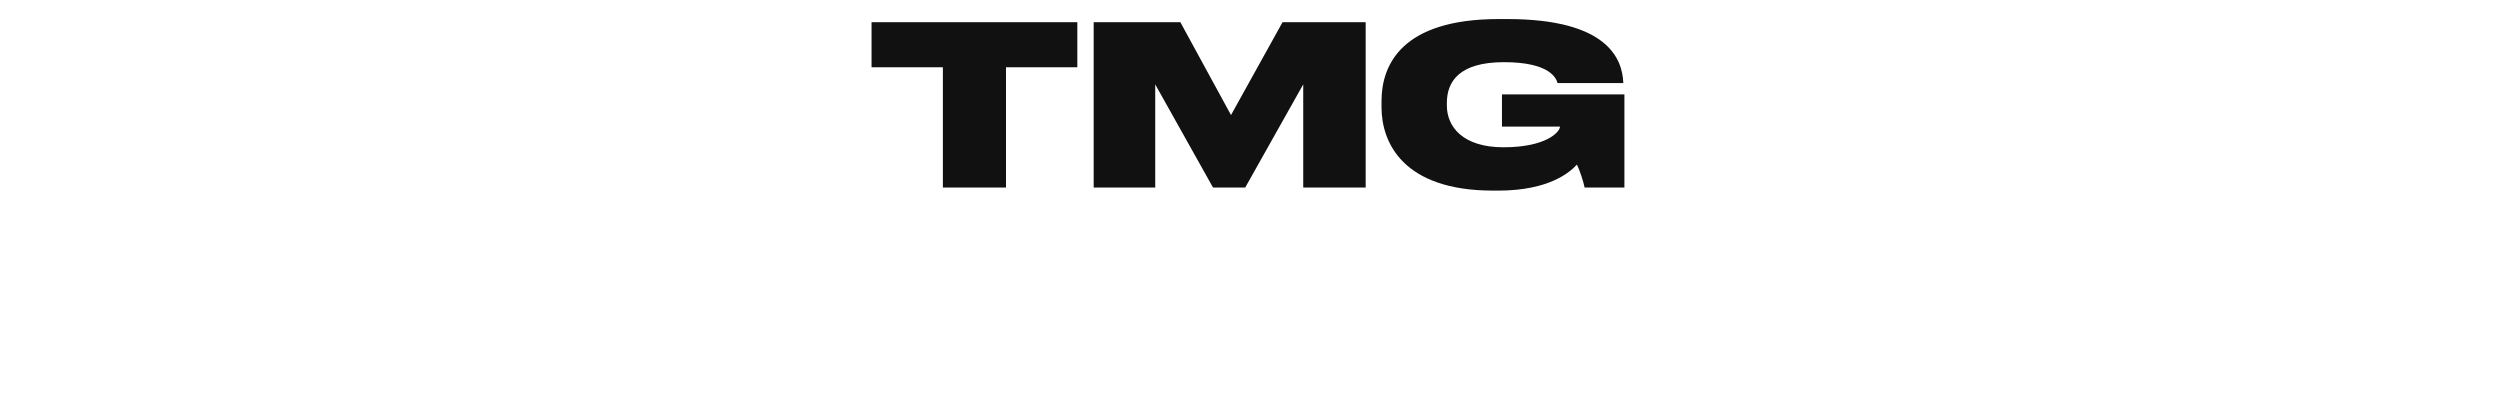 <?xml version="1.0" encoding="UTF-8"?> <svg xmlns="http://www.w3.org/2000/svg" width="360" height="60" viewBox="0 0 360 60" fill="none"><path d="M135.775 27V9.688H125.503V3.192H155.135V9.688H144.863V27H135.775ZM157.489 27V3.192H169.969L177.265 16.568L184.689 3.192H196.657V27H187.665V12.152L179.313 27H174.673L166.353 12.152V27H157.489ZM215.739 27.448H215.003C201.979 27.448 198.939 20.472 198.939 15.448V14.552C198.939 9.432 201.755 2.744 215.803 2.744H217.051C231.643 2.744 233.627 8.6 233.755 11.928V11.96H224.283C224.123 11.352 223.291 8.952 216.571 8.952C210.171 8.952 208.347 11.704 208.347 14.84V15.192C208.347 18.232 210.619 21.208 216.507 21.208C222.651 21.208 224.635 19 224.635 18.232H216.283V13.592H233.915V27H228.187C228.027 26.232 227.515 24.568 227.067 23.704C226.139 24.728 223.163 27.448 215.739 27.448Z" fill="#111111"></path></svg> 